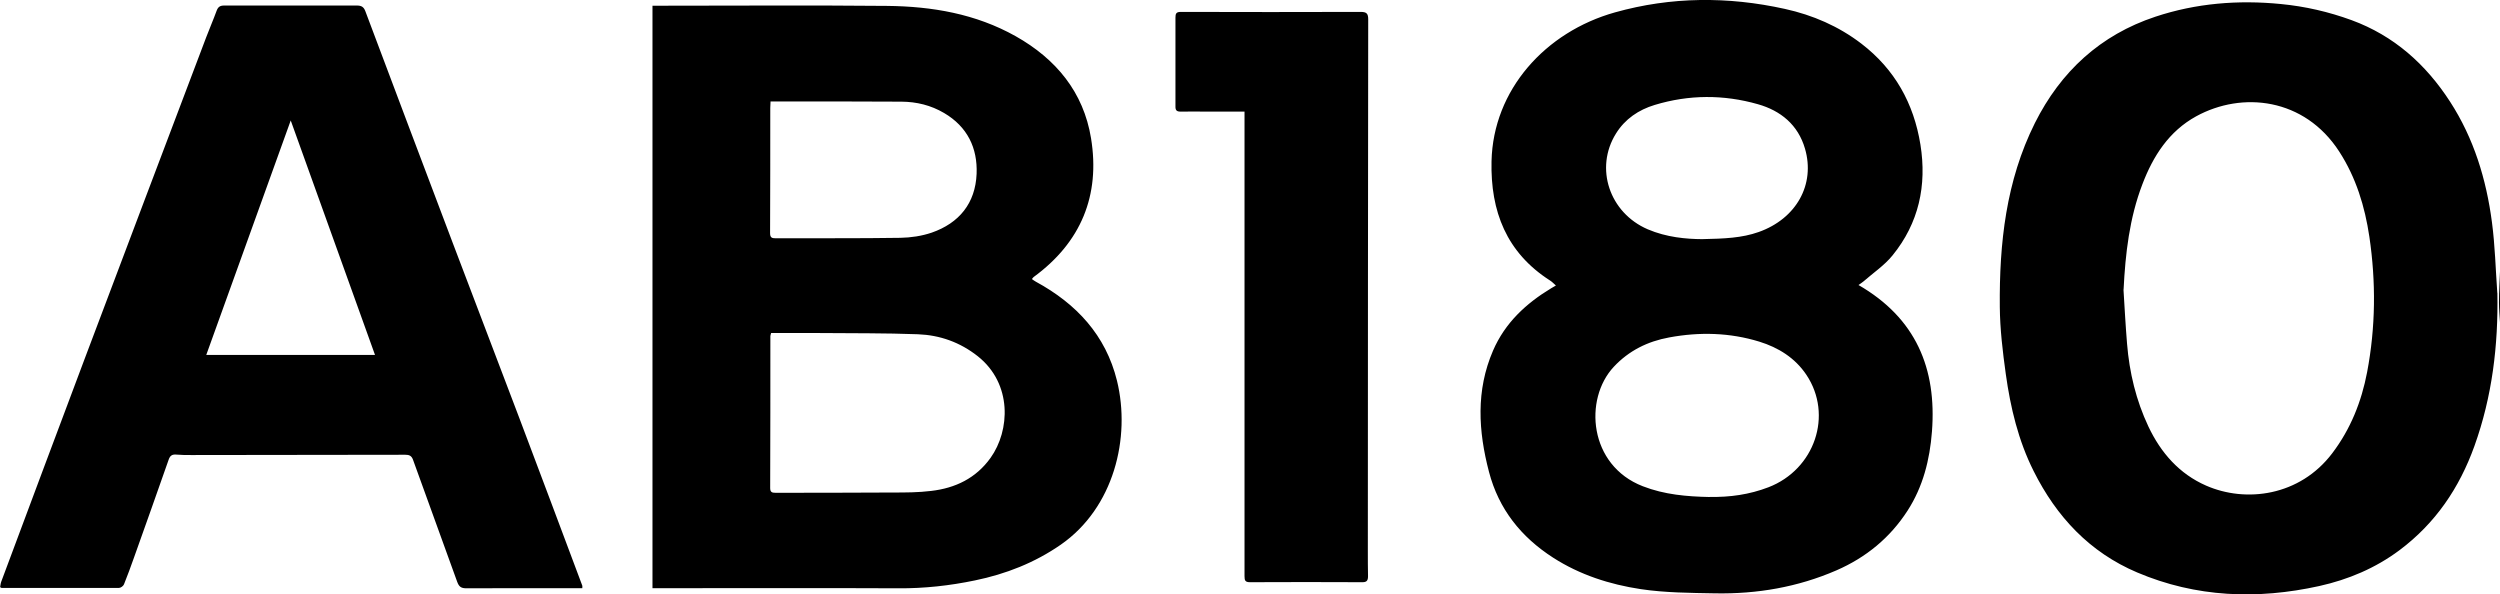 <svg xmlns="http://www.w3.org/2000/svg" data-name="레이어 1" viewBox="0 0 266.79 63.42"><path d="M266.79 34.42c-.04-.72-.11-1.43-.11-2.15 0-1.1.07-2.2.11-3.31v5.45zM69.63 62.77V.61h.73c8.11 0 16.22-.06 24.32.02 4.78.05 9.44.84 13.7 3.23 4.32 2.43 7.25 5.98 8.05 10.89 1 6.1-1.07 11.12-6.12 14.81-.05.04-.09.1-.19.22.15.1.28.21.42.28 4.32 2.35 7.46 5.7 8.66 10.57 1.49 6.09-.34 13.56-5.99 17.49-2.78 1.93-5.87 3.14-9.17 3.82-2.69.56-5.41.86-8.17.84-8.43-.04-16.85-.01-25.28-.01h-.97zm12.66-27.23c-.05.2-.08.26-.08.33 0 5.4 0 10.81-.02 16.21 0 .45.2.51.58.51 4.15-.01 8.31 0 12.46-.03 1.38 0 2.77 0 4.14-.17 2.58-.3 4.78-1.35 6.34-3.53 2.08-2.91 2.34-7.9-1.36-10.84-1.9-1.5-4.05-2.26-6.4-2.35-3.49-.13-6.99-.1-10.48-.13-1.72-.01-3.44 0-5.19 0zm-.06-24.73c-.01.3-.03.5-.03.71 0 4.45 0 8.9-.02 13.36 0 .49.2.55.61.55 4.43-.02 8.86.02 13.29-.05 1.12-.02 2.28-.19 3.34-.55 2.94-1.02 4.67-3.14 4.8-6.28.11-2.77-.99-5.03-3.47-6.49-1.41-.83-2.94-1.2-4.55-1.21-4.29-.03-8.59-.02-12.88-.02h-1.08zm116.09 19.6c6.14 3.54 8.37 8.91 7.85 15.65-.23 3-.95 5.87-2.6 8.43-1.87 2.9-4.43 5-7.6 6.38-4.13 1.79-8.46 2.53-12.94 2.45-2.65-.05-5.33-.06-7.94-.45-3.3-.5-6.49-1.52-9.35-3.36-3.42-2.2-5.8-5.18-6.84-9.15-1.14-4.35-1.41-8.68.43-12.94 1.28-2.96 3.51-5.03 6.21-6.66.13-.08.27-.16.5-.29-.24-.21-.41-.4-.62-.53-4.66-2.98-6.37-7.39-6.25-12.73.17-7.61 5.73-13.8 13.18-15.89 5.99-1.68 12.05-1.71 18.12-.37 2.99.66 5.74 1.85 8.17 3.71 3.56 2.73 5.59 6.37 6.3 10.77.7 4.36-.17 8.38-2.98 11.83-.86 1.06-2.04 1.85-3.08 2.76-.15.13-.32.23-.55.4zm-15.87 22.62c2.15.04 4.24-.25 6.27-1.03 4.94-1.9 6.92-7.71 4.05-12-1.21-1.81-2.99-2.91-5.02-3.54-3.16-.97-6.38-1.05-9.62-.45-2.3.42-4.3 1.41-5.91 3.13-3.23 3.45-2.67 10.52 3.09 12.75 2.31.9 4.71 1.1 7.14 1.15zm-.8-27.51c2.35-.05 4.23-.12 6.03-.76 4.01-1.42 6.06-5.07 4.94-8.9-.74-2.54-2.59-4.05-5.03-4.74-3.65-1.04-7.36-1.03-11.01.08-1.71.52-3.16 1.49-4.13 3.05-2.3 3.69-.7 8.46 3.39 10.22 2.01.86 4.12 1.04 5.8 1.05zm84.86 5.74c.1 5.59-.55 11.05-2.45 16.34-1.61 4.48-4.16 8.24-7.99 11.11-2.57 1.92-5.47 3.14-8.57 3.83-6.61 1.46-13.14 1.22-19.43-1.45-5.07-2.15-8.61-5.94-11.05-10.82-1.64-3.27-2.47-6.77-2.97-10.35-.33-2.38-.62-4.79-.64-7.18-.06-6.77.66-13.42 3.74-19.6 2.76-5.51 6.99-9.41 12.87-11.36 4.34-1.44 8.83-1.8 13.39-1.35 2.59.25 5.1.83 7.54 1.72 4.52 1.66 7.92 4.7 10.51 8.7 2.54 3.92 3.87 8.29 4.47 12.87.33 2.49.39 5.02.57 7.53zm-39.9-.35c.12 1.92.22 3.85.38 5.77.25 3.08.96 6.04 2.28 8.84 1.33 2.81 3.3 5.05 6.15 6.3 4.26 1.87 10 1.12 13.46-3.44 1.96-2.58 3.13-5.51 3.73-8.67.91-4.8.95-9.62.24-14.44-.48-3.23-1.42-6.32-3.22-9.1-3.71-5.73-10.35-6.45-15.26-3.76-2.91 1.6-4.6 4.24-5.75 7.27-1.38 3.61-1.81 7.39-2 11.22zM62.15 62.77h-.67c-3.91 0-7.81-.01-11.72.01-.55 0-.78-.17-.97-.69-1.56-4.35-3.16-8.69-4.72-13.04-.16-.43-.42-.52-.82-.52-7.61.02-15.22.03-22.83.03-.54 0-1.09 0-1.63-.05-.42-.03-.64.11-.79.54-1.22 3.49-2.46 6.97-3.7 10.45-.34.96-.69 1.92-1.07 2.86-.07.18-.35.38-.53.38-4.18.01-8.36 0-12.54 0-.02 0-.04-.02-.15-.08.04-.18.05-.39.12-.58 2.96-7.92 5.91-15.84 8.89-23.75C13.33 26.88 17.67 15.43 22 3.99c.36-.95.77-1.89 1.12-2.85.15-.4.36-.55.8-.55 4.72.01 9.45.01 14.17 0 .48 0 .73.15.9.61 3.1 8.25 6.21 16.5 9.33 24.74 2.35 6.21 4.73 12.41 7.08 18.62 2.26 5.98 4.5 11.96 6.74 17.94.02.06 0 .13 0 .26zM31.03 12.84c-3.04 8.43-6.01 16.7-9.02 25.04h18.01c-2.99-8.34-5.96-16.58-9-25.04zm101.77-.93h-3.96c-.95 0-1.91-.02-2.86 0-.41 0-.55-.14-.54-.56.01-3.16 0-6.31 0-9.47 0-.41.07-.61.56-.61 6.4.02 12.81.02 19.21 0 .63 0 .8.18.8.8-.03 18.92-.03 37.83-.04 56.75 0 .89 0 1.77.02 2.66 0 .44-.11.66-.61.65-4-.02-7.99-.02-11.99 0-.51 0-.58-.19-.58-.64.01-16.26 0-32.52 0-48.78v-.8z"/></svg>
